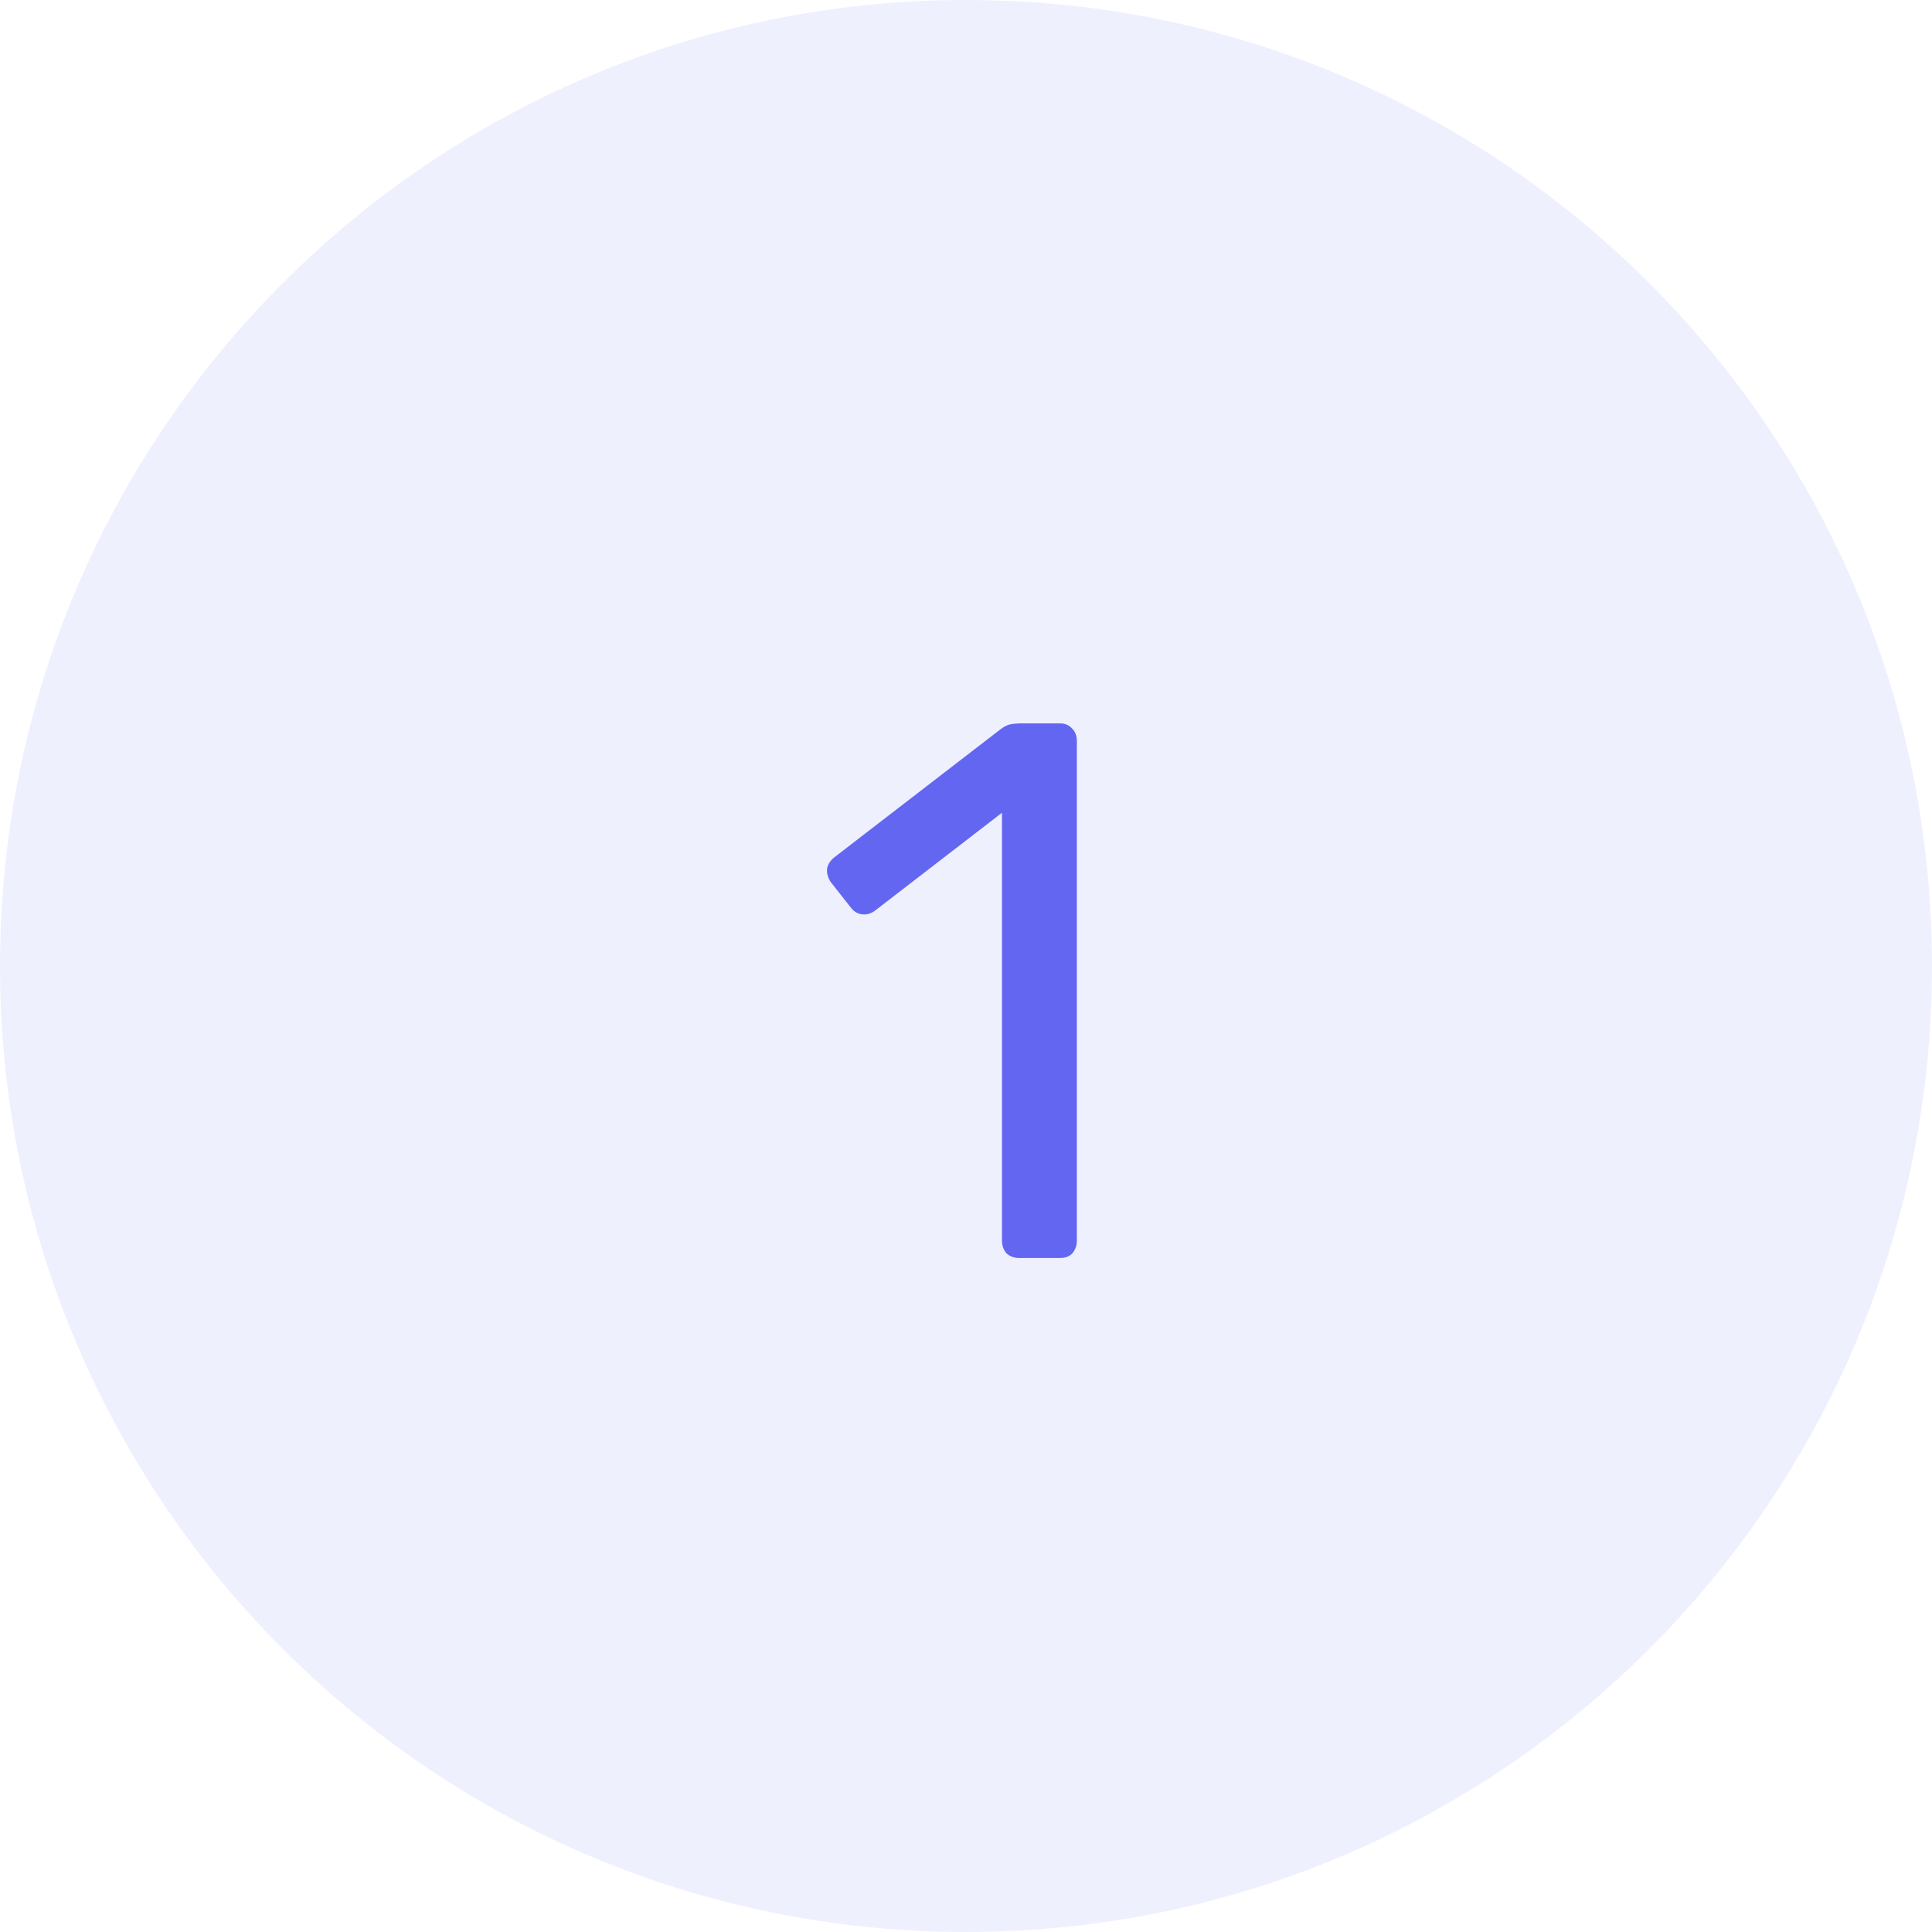 <?xml version="1.0" encoding="UTF-8"?>
<!-- Generated by Pixelmator Pro 3.6.9 -->
<svg width="50" height="50" viewBox="0 0 50 50" xmlns="http://www.w3.org/2000/svg">
    <clipPath id="clipPath1">
        <path d="M 0 0 L 50 0 L 50 50 L 0 50 Z"/>
    </clipPath>
    <g id="Group" clip-path="url(#clipPath1)">
        <path id="Path" fill="#6366f1" stroke="none" opacity="0.1" d="M 50 25 C 50 38.807 38.807 50 25 50 C 11.193 50 0 38.807 0 25 C 0 11.193 11.193 0 25 0 C 38.807 0 50 11.193 50 25 Z"/>
        <path id="path1" fill="#6366f1" stroke="none" d="M 26.386 32.558 C 26.254 32.558 26.142 32.519 26.05 32.44 C 25.971 32.347 25.931 32.235 25.931 32.103 L 25.931 21.034 L 22.65 23.564 C 22.545 23.643 22.433 23.676 22.314 23.663 C 22.195 23.65 22.097 23.59 22.017 23.485 L 21.503 22.833 C 21.424 22.714 21.392 22.595 21.405 22.477 C 21.431 22.358 21.497 22.259 21.602 22.18 L 25.912 18.859 C 26.004 18.793 26.09 18.754 26.169 18.741 C 26.248 18.728 26.333 18.721 26.426 18.721 L 27.434 18.721 C 27.565 18.721 27.671 18.767 27.75 18.859 C 27.829 18.938 27.869 19.044 27.869 19.176 L 27.869 32.103 C 27.869 32.235 27.829 32.347 27.75 32.44 C 27.671 32.519 27.565 32.558 27.434 32.558 L 26.386 32.558 Z"/>
    </g>
</svg>
